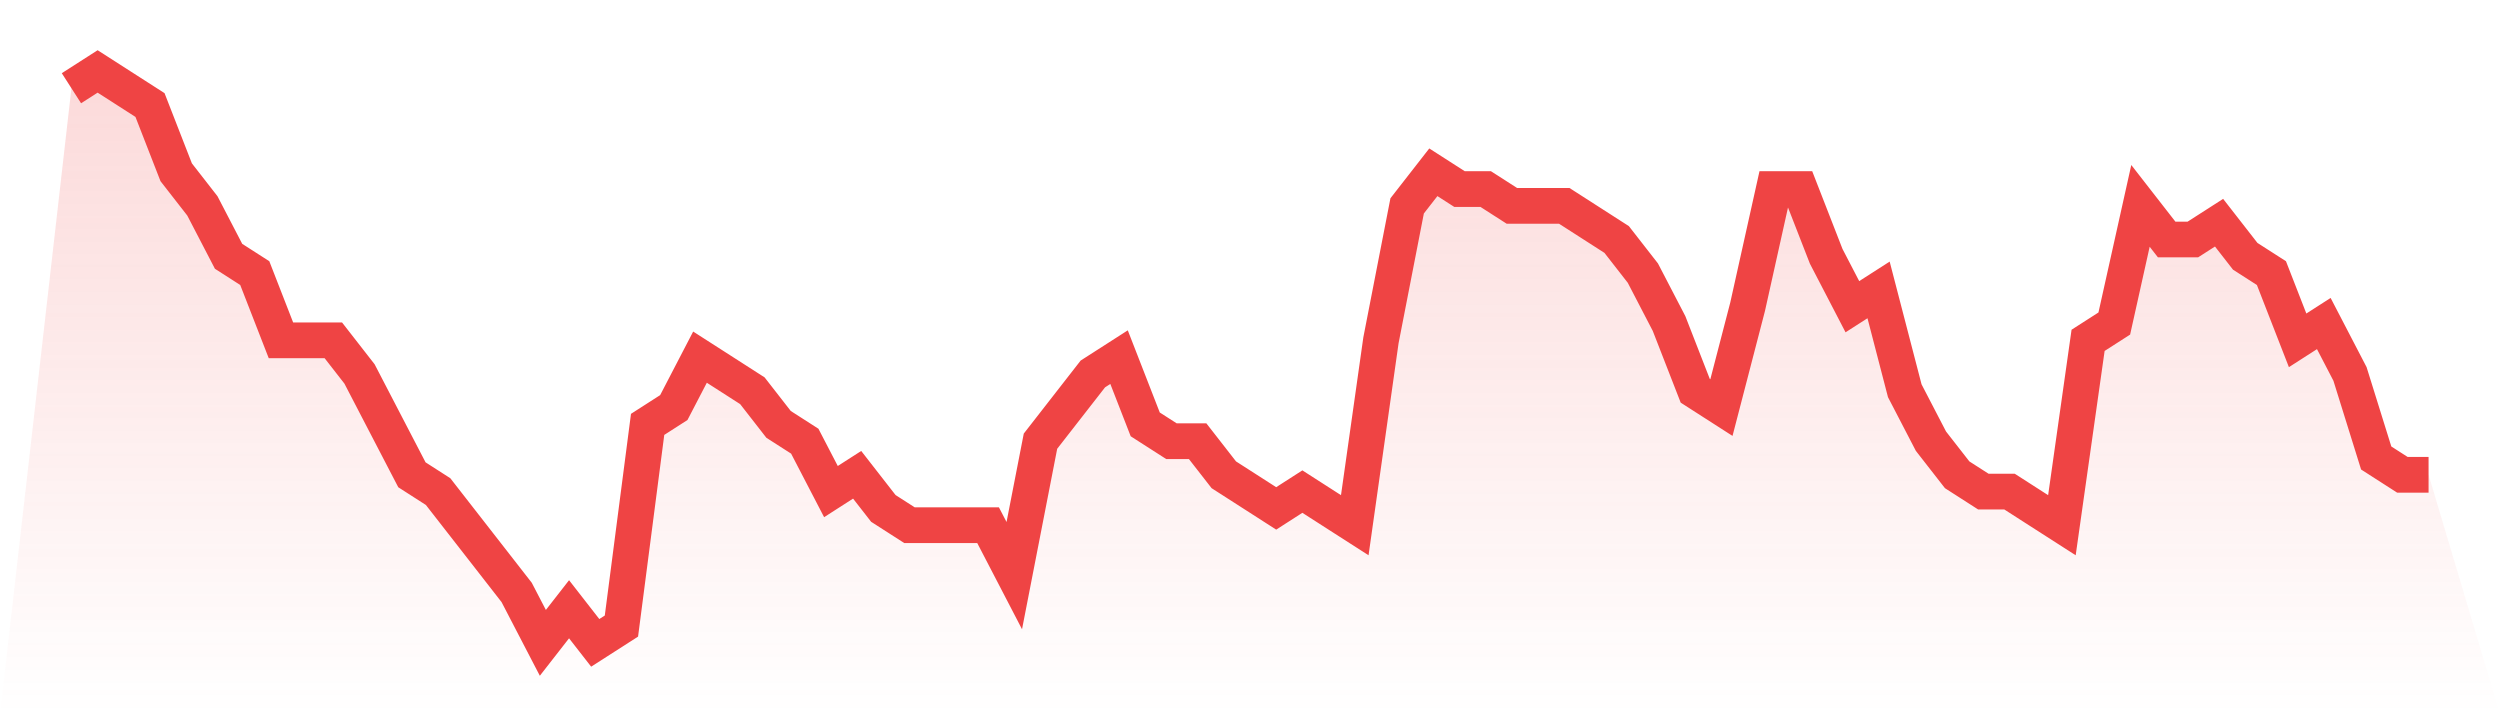<svg viewBox="0 0 140 40" xmlns="http://www.w3.org/2000/svg">
<defs>
<linearGradient id="gradient" x1="0" x2="0" y1="0" y2="1">
<stop offset="0%" stop-color="#ef4444" stop-opacity="0.2"/>
<stop offset="100%" stop-color="#ef4444" stop-opacity="0"/>
</linearGradient>
</defs>
<path d="M4,4.941 L4,4.941 L5.467,4 L6.933,4.941 L8.4,5.882 L9.867,9.647 L11.333,11.529 L12.8,14.353 L14.267,15.294 L15.733,19.059 L17.2,19.059 L18.667,19.059 L20.133,20.941 L21.6,23.765 L23.067,26.588 L24.533,27.529 L26,29.412 L27.467,31.294 L28.933,33.176 L30.4,36 L31.867,34.118 L33.333,36 L34.8,35.059 L36.267,23.765 L37.733,22.824 L39.2,20 L40.667,20.941 L42.133,21.882 L43.6,23.765 L45.067,24.706 L46.533,27.529 L48,26.588 L49.467,28.471 L50.933,29.412 L52.4,29.412 L53.867,29.412 L55.333,29.412 L56.8,32.235 L58.267,24.706 L59.733,22.824 L61.2,20.941 L62.667,20 L64.133,23.765 L65.6,24.706 L67.067,24.706 L68.533,26.588 L70,27.529 L71.467,28.471 L72.933,27.529 L74.4,28.471 L75.867,29.412 L77.333,19.059 L78.8,11.529 L80.267,9.647 L81.733,10.588 L83.2,10.588 L84.667,11.529 L86.133,11.529 L87.6,11.529 L89.067,12.471 L90.533,13.412 L92,15.294 L93.467,18.118 L94.933,21.882 L96.4,22.824 L97.867,17.176 L99.333,10.588 L100.8,10.588 L102.267,14.353 L103.733,17.176 L105.2,16.235 L106.667,21.882 L108.133,24.706 L109.6,26.588 L111.067,27.529 L112.533,27.529 L114,28.471 L115.467,29.412 L116.933,19.059 L118.4,18.118 L119.867,11.529 L121.333,13.412 L122.8,13.412 L124.267,12.471 L125.733,14.353 L127.2,15.294 L128.667,19.059 L130.133,18.118 L131.6,20.941 L133.067,25.647 L134.533,26.588 L136,26.588 L140,40 L0,40 z" fill="url(#gradient)"/>
<path d="M4,4.941 L4,4.941 L5.467,4 L6.933,4.941 L8.4,5.882 L9.867,9.647 L11.333,11.529 L12.8,14.353 L14.267,15.294 L15.733,19.059 L17.2,19.059 L18.667,19.059 L20.133,20.941 L21.6,23.765 L23.067,26.588 L24.533,27.529 L26,29.412 L27.467,31.294 L28.933,33.176 L30.4,36 L31.867,34.118 L33.333,36 L34.8,35.059 L36.267,23.765 L37.733,22.824 L39.2,20 L40.667,20.941 L42.133,21.882 L43.6,23.765 L45.067,24.706 L46.533,27.529 L48,26.588 L49.467,28.471 L50.933,29.412 L52.4,29.412 L53.867,29.412 L55.333,29.412 L56.8,32.235 L58.267,24.706 L59.733,22.824 L61.2,20.941 L62.667,20 L64.133,23.765 L65.6,24.706 L67.067,24.706 L68.533,26.588 L70,27.529 L71.467,28.471 L72.933,27.529 L74.4,28.471 L75.867,29.412 L77.333,19.059 L78.8,11.529 L80.267,9.647 L81.733,10.588 L83.2,10.588 L84.667,11.529 L86.133,11.529 L87.6,11.529 L89.067,12.471 L90.533,13.412 L92,15.294 L93.467,18.118 L94.933,21.882 L96.4,22.824 L97.867,17.176 L99.333,10.588 L100.8,10.588 L102.267,14.353 L103.733,17.176 L105.2,16.235 L106.667,21.882 L108.133,24.706 L109.6,26.588 L111.067,27.529 L112.533,27.529 L114,28.471 L115.467,29.412 L116.933,19.059 L118.4,18.118 L119.867,11.529 L121.333,13.412 L122.8,13.412 L124.267,12.471 L125.733,14.353 L127.2,15.294 L128.667,19.059 L130.133,18.118 L131.6,20.941 L133.067,25.647 L134.533,26.588 L136,26.588" fill="none" stroke="#ef4444" stroke-width="2"/>
</svg>